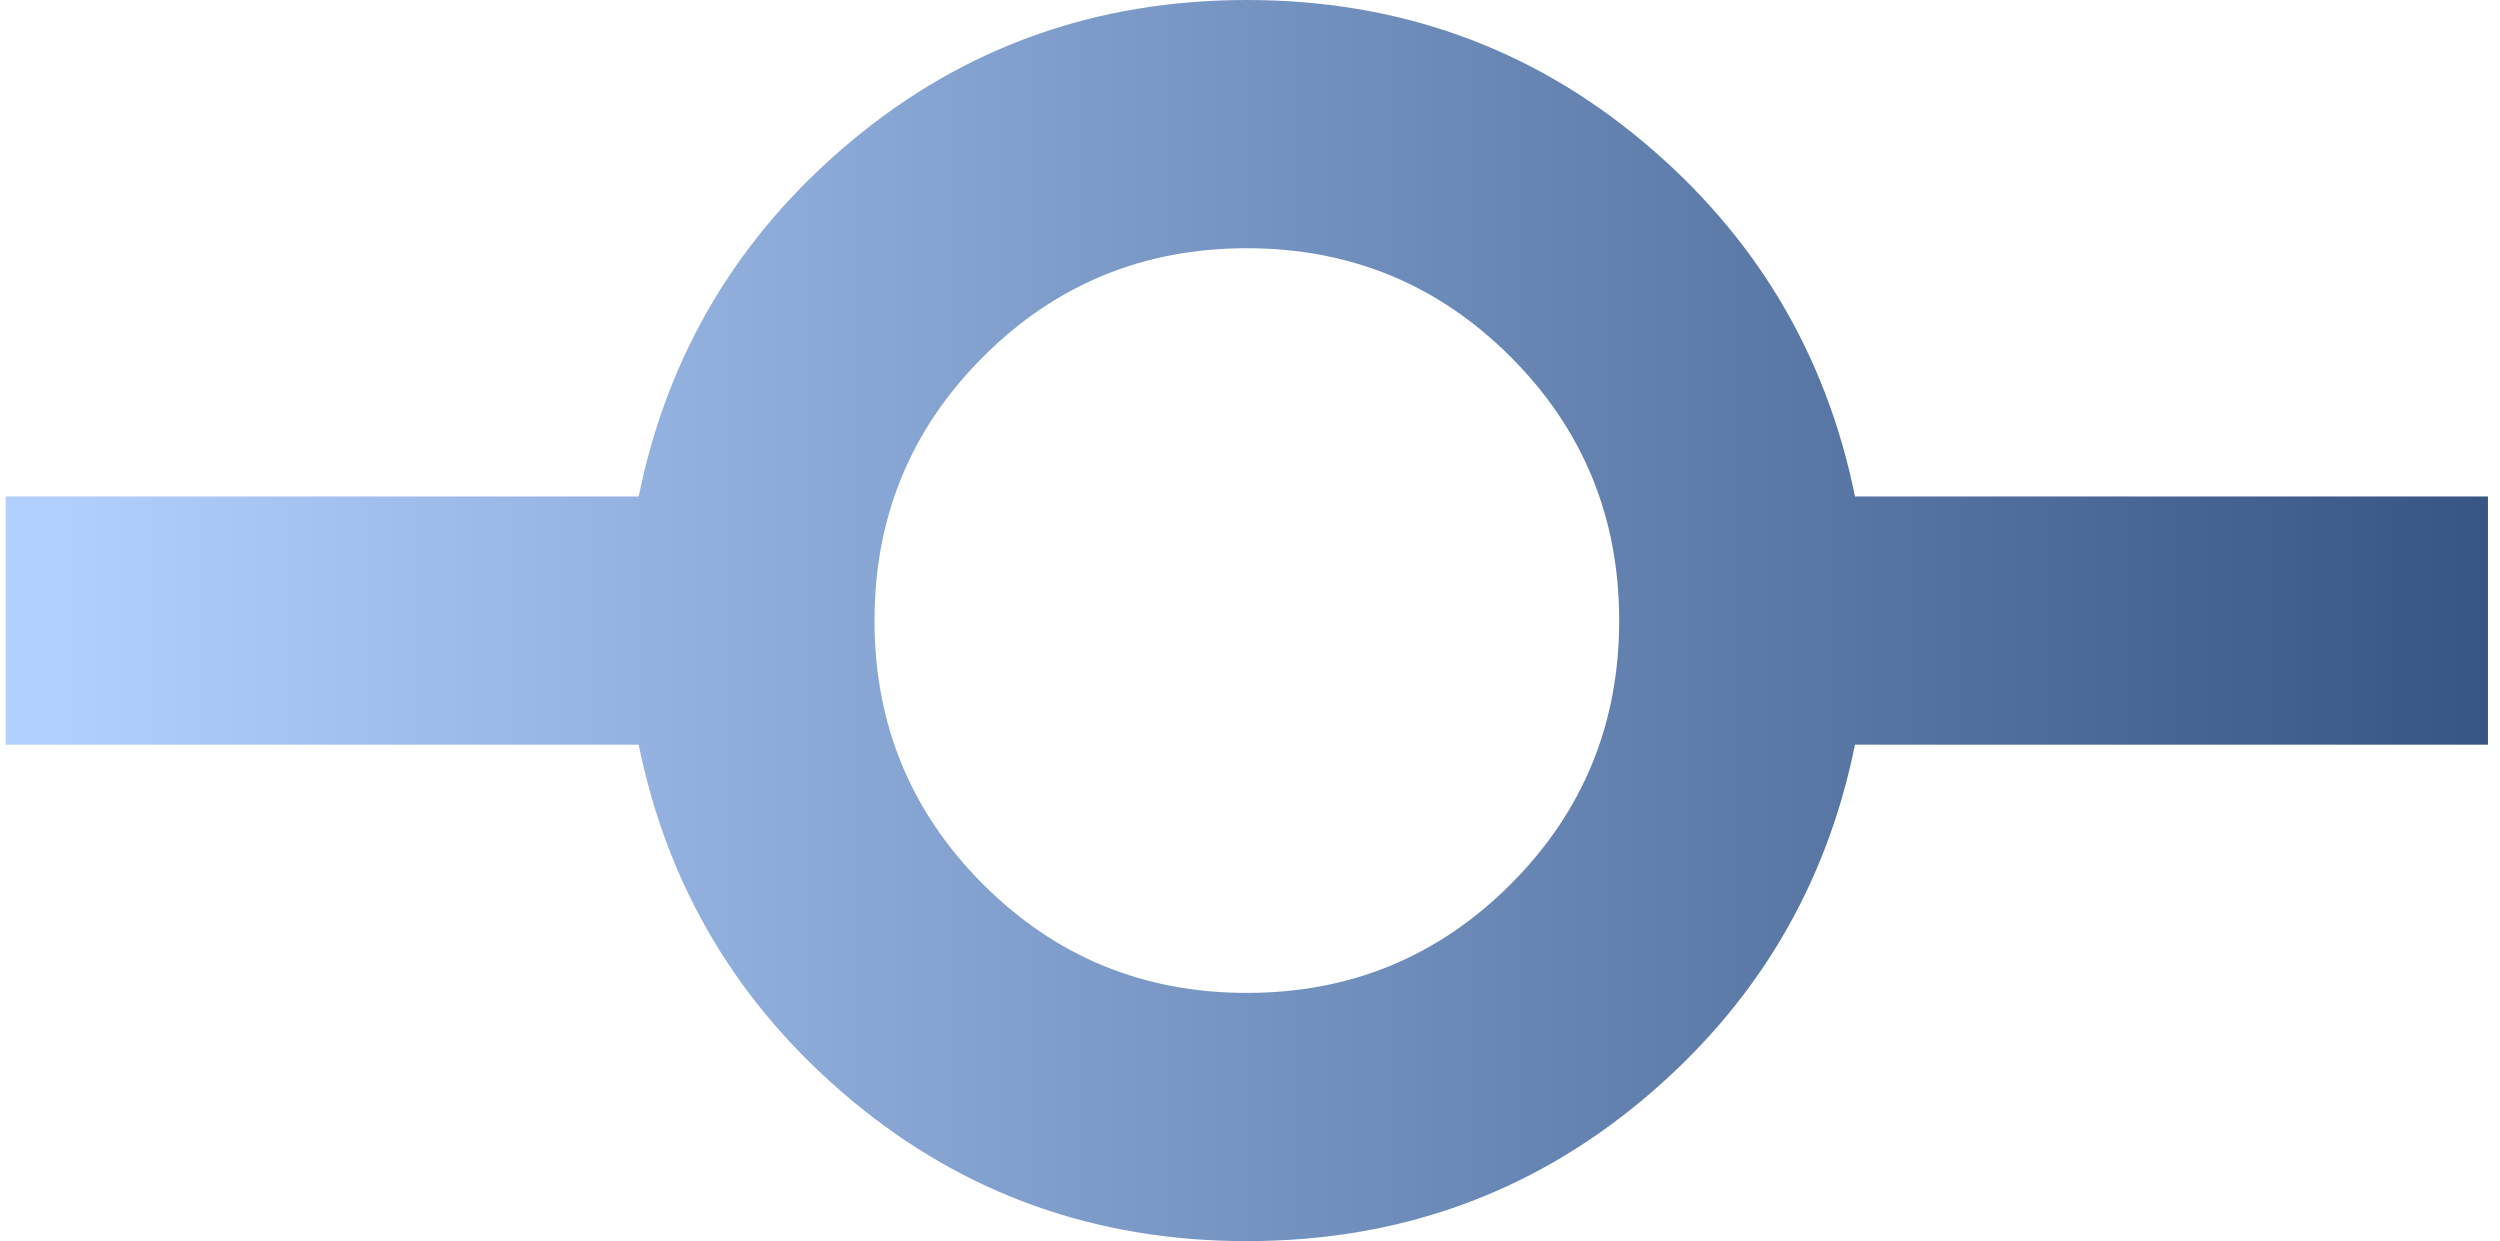 <svg width="141" height="70" viewBox="0 0 141 70" fill="none" xmlns="http://www.w3.org/2000/svg">
<path d="M70.322 70C61.805 70 54.367 67.346 48.009 62.038C41.651 56.729 37.655 50.05 36.022 42H0.321V28H36.022C37.655 19.95 41.651 13.271 48.009 7.963C54.367 2.654 61.805 0 70.322 0C78.838 0 86.276 2.654 92.634 7.963C98.992 13.271 102.988 19.95 104.621 28H140.321V42H104.621C102.988 50.05 98.992 56.729 92.634 62.038C86.276 67.346 78.838 70 70.322 70ZM70.322 56C76.155 56 81.113 53.958 85.197 49.875C89.28 45.792 91.322 40.833 91.322 35C91.322 29.167 89.28 24.208 85.197 20.125C81.113 16.042 76.155 14 70.322 14C64.488 14 59.53 16.042 55.447 20.125C51.363 24.208 49.322 29.167 49.322 35C49.322 40.833 51.363 45.792 55.447 49.875C59.53 53.958 64.488 56 70.322 56Z" fill="url(#paint0_linear_43_6)"/>
<defs>
<linearGradient id="paint0_linear_43_6" x1="2.5" y1="35" x2="140" y2="35" gradientUnits="userSpaceOnUse">
<stop stop-color="#B1D0FE"/>
<stop offset="1" stop-color="#385683"/>
</linearGradient>
</defs>
</svg>
